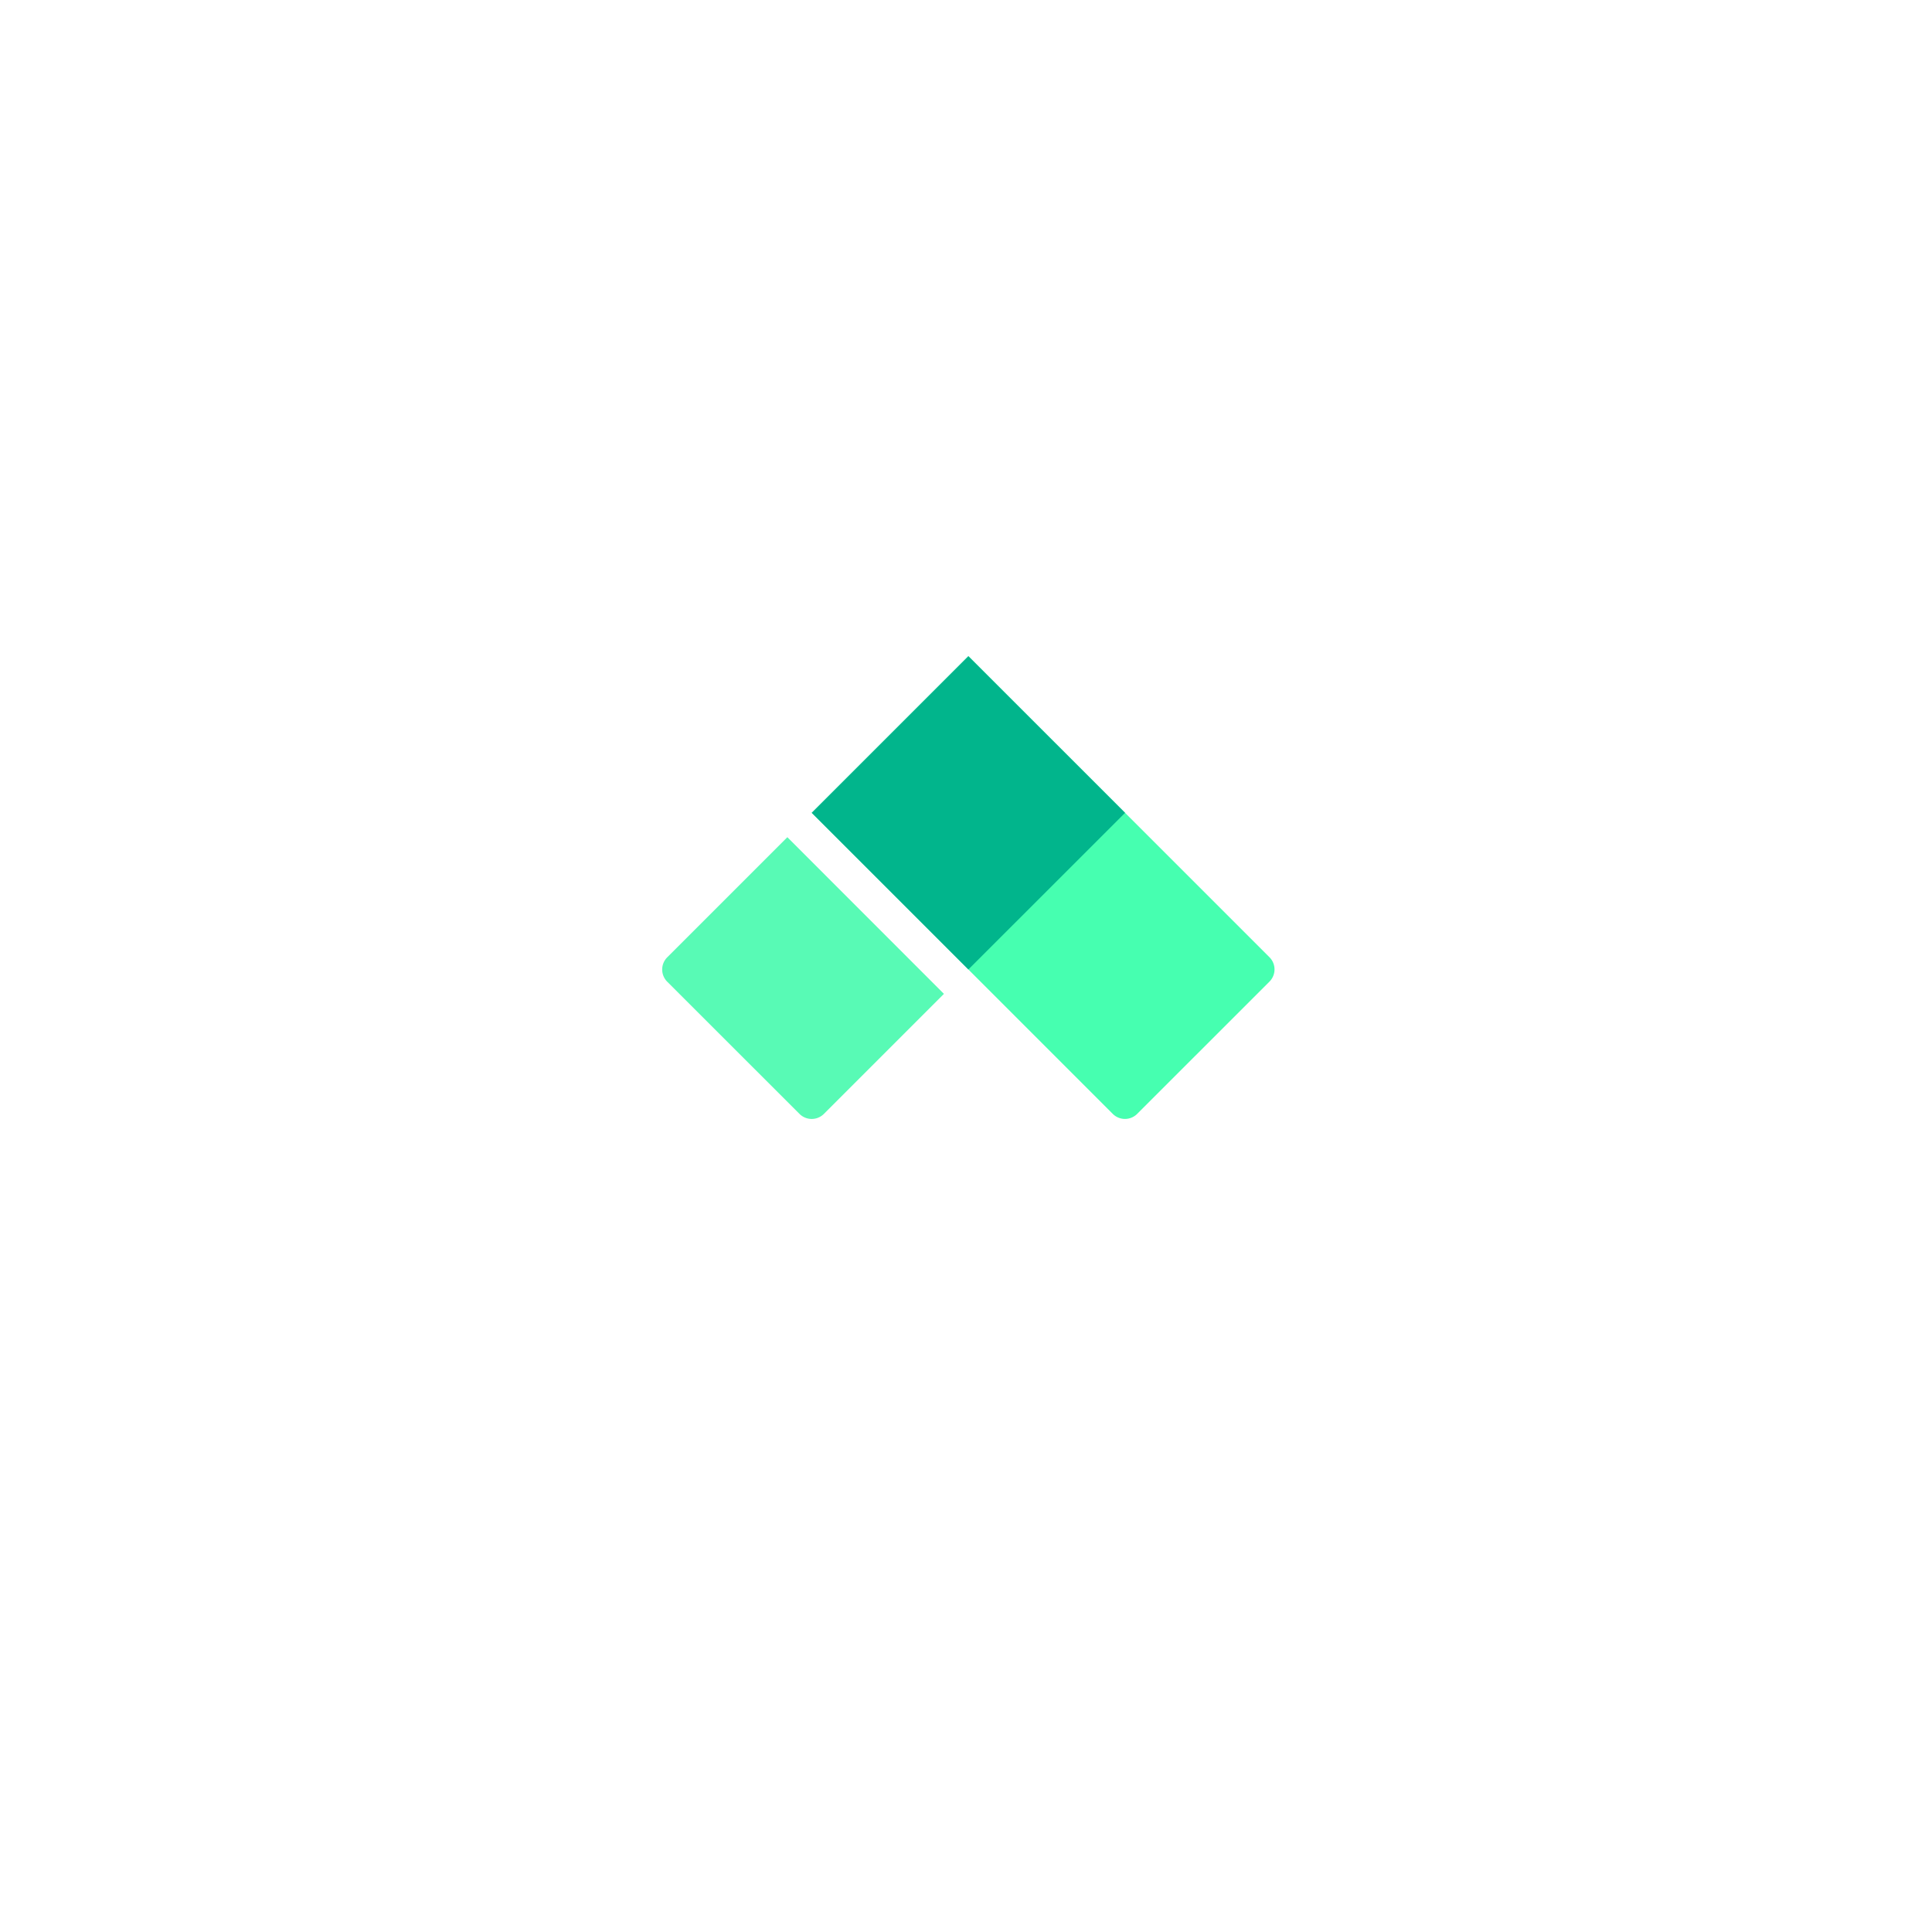 <svg xmlns="http://www.w3.org/2000/svg" xmlns:xlink="http://www.w3.org/1999/xlink" width="128"
  height="128" viewBox="0 0 128 128">
  <defs>
    <filter id="Ellipse_2218" x="0" y="0" width="128" height="128" filterUnits="userSpaceOnUse">
      <feOffset dy="3" input="SourceAlpha" />
      <feGaussianBlur stdDeviation="10" result="blur" />
      <feFlood flood-opacity="0.161" />
      <feComposite operator="in" in2="blur" />
      <feComposite in="SourceGraphic" />
    </filter>
    <clipPath id="clip-path">
      <rect id="Rectangle_6261" data-name="Rectangle 6261" width="83" height="83"
        transform="translate(0 0)" fill="#fff" />
    </clipPath>
  </defs>
  <g id="Group_23000" data-name="Group 23000" transform="translate(22 19)">
    <g transform="matrix(1, 0, 0, 1, -22, -19)" filter="url(#Ellipse_2218)">
      <circle id="Ellipse_2218-2" data-name="Ellipse 2218" cx="34" cy="34" r="34"
        transform="translate(30 27)" fill="#fff" />
    </g>
    <g id="custody-icon" transform="translate(0 0)" clip-path="url(#clip-path)">
      <path id="Path_48984" data-name="Path 48984"
        d="M41.977,83.107A41.478,41.478,0,1,0,.5,41.63,41.511,41.511,0,0,0,41.977,83.107Z"
        transform="translate(-0.5 -0.108)" fill="#fff" />
      <path id="Path_48985" data-name="Path 48985"
        d="M39.856,8.152H20.5v8.3H38.473v15.9c0,9.125-14.725,19.771-16.384,20.946L20.5,54.4v3.526H39.856a2.773,2.773,0,0,0,2.765-2.765V10.917A2.773,2.773,0,0,0,39.856,8.152Z"
        transform="translate(20.978 8.483)" fill="#b6e9ff" />
      <path id="Path_48986" data-name="Path 48986"
        d="M13.166,13.485V26.62c0,7.95,15.209,18.665,15.209,18.665v-31.8Z"
        transform="translate(13.103 14.211)" fill="#58b2fa" />
      <path id="Path_48987" data-name="Path 48987"
        d="M35.708,26.62V13.485H20.5v31.8S35.708,34.57,35.708,26.62Z"
        transform="translate(20.978 14.211)" fill="#1652f0" />
    </g>
    <g id="earn-icon" transform="translate(7.905 7.904)">
      <path id="Path_48937" data-name="Path 48937"
        d="M34.754,68.508A34.254,34.254,0,1,1,69.008,34.254,34.252,34.252,0,0,1,34.754,68.508Z"
        transform="translate(-0.5)" fill="#fff" />
      <path id="Path_48938" data-name="Path 48938"
        d="M44.766,31.236,36,40a1.144,1.144,0,0,1-1.616,0L14.44,20.052,24.819,9.673,44.766,29.621A1.144,1.144,0,0,1,44.766,31.236Z"
        transform="translate(9.435 6.894)" fill="#46ffb0" />
      <path id="Path_48939" data-name="Path 48939"
        d="M24.818,9.675,14.439,20.054,24.818,30.432,35.2,20.054Z"
        transform="translate(9.434 6.895)" fill="#01b58c" />
      <path id="Path_48940" data-name="Path 48940"
        d="M16.947,16.677,8.989,24.635a1.144,1.144,0,0,0,0,1.616l8.763,8.758a1.144,1.144,0,0,0,1.616,0l7.953-7.953Z"
        transform="translate(5.312 11.886)" fill="#58fab5" />
    </g>
  </g>
</svg>